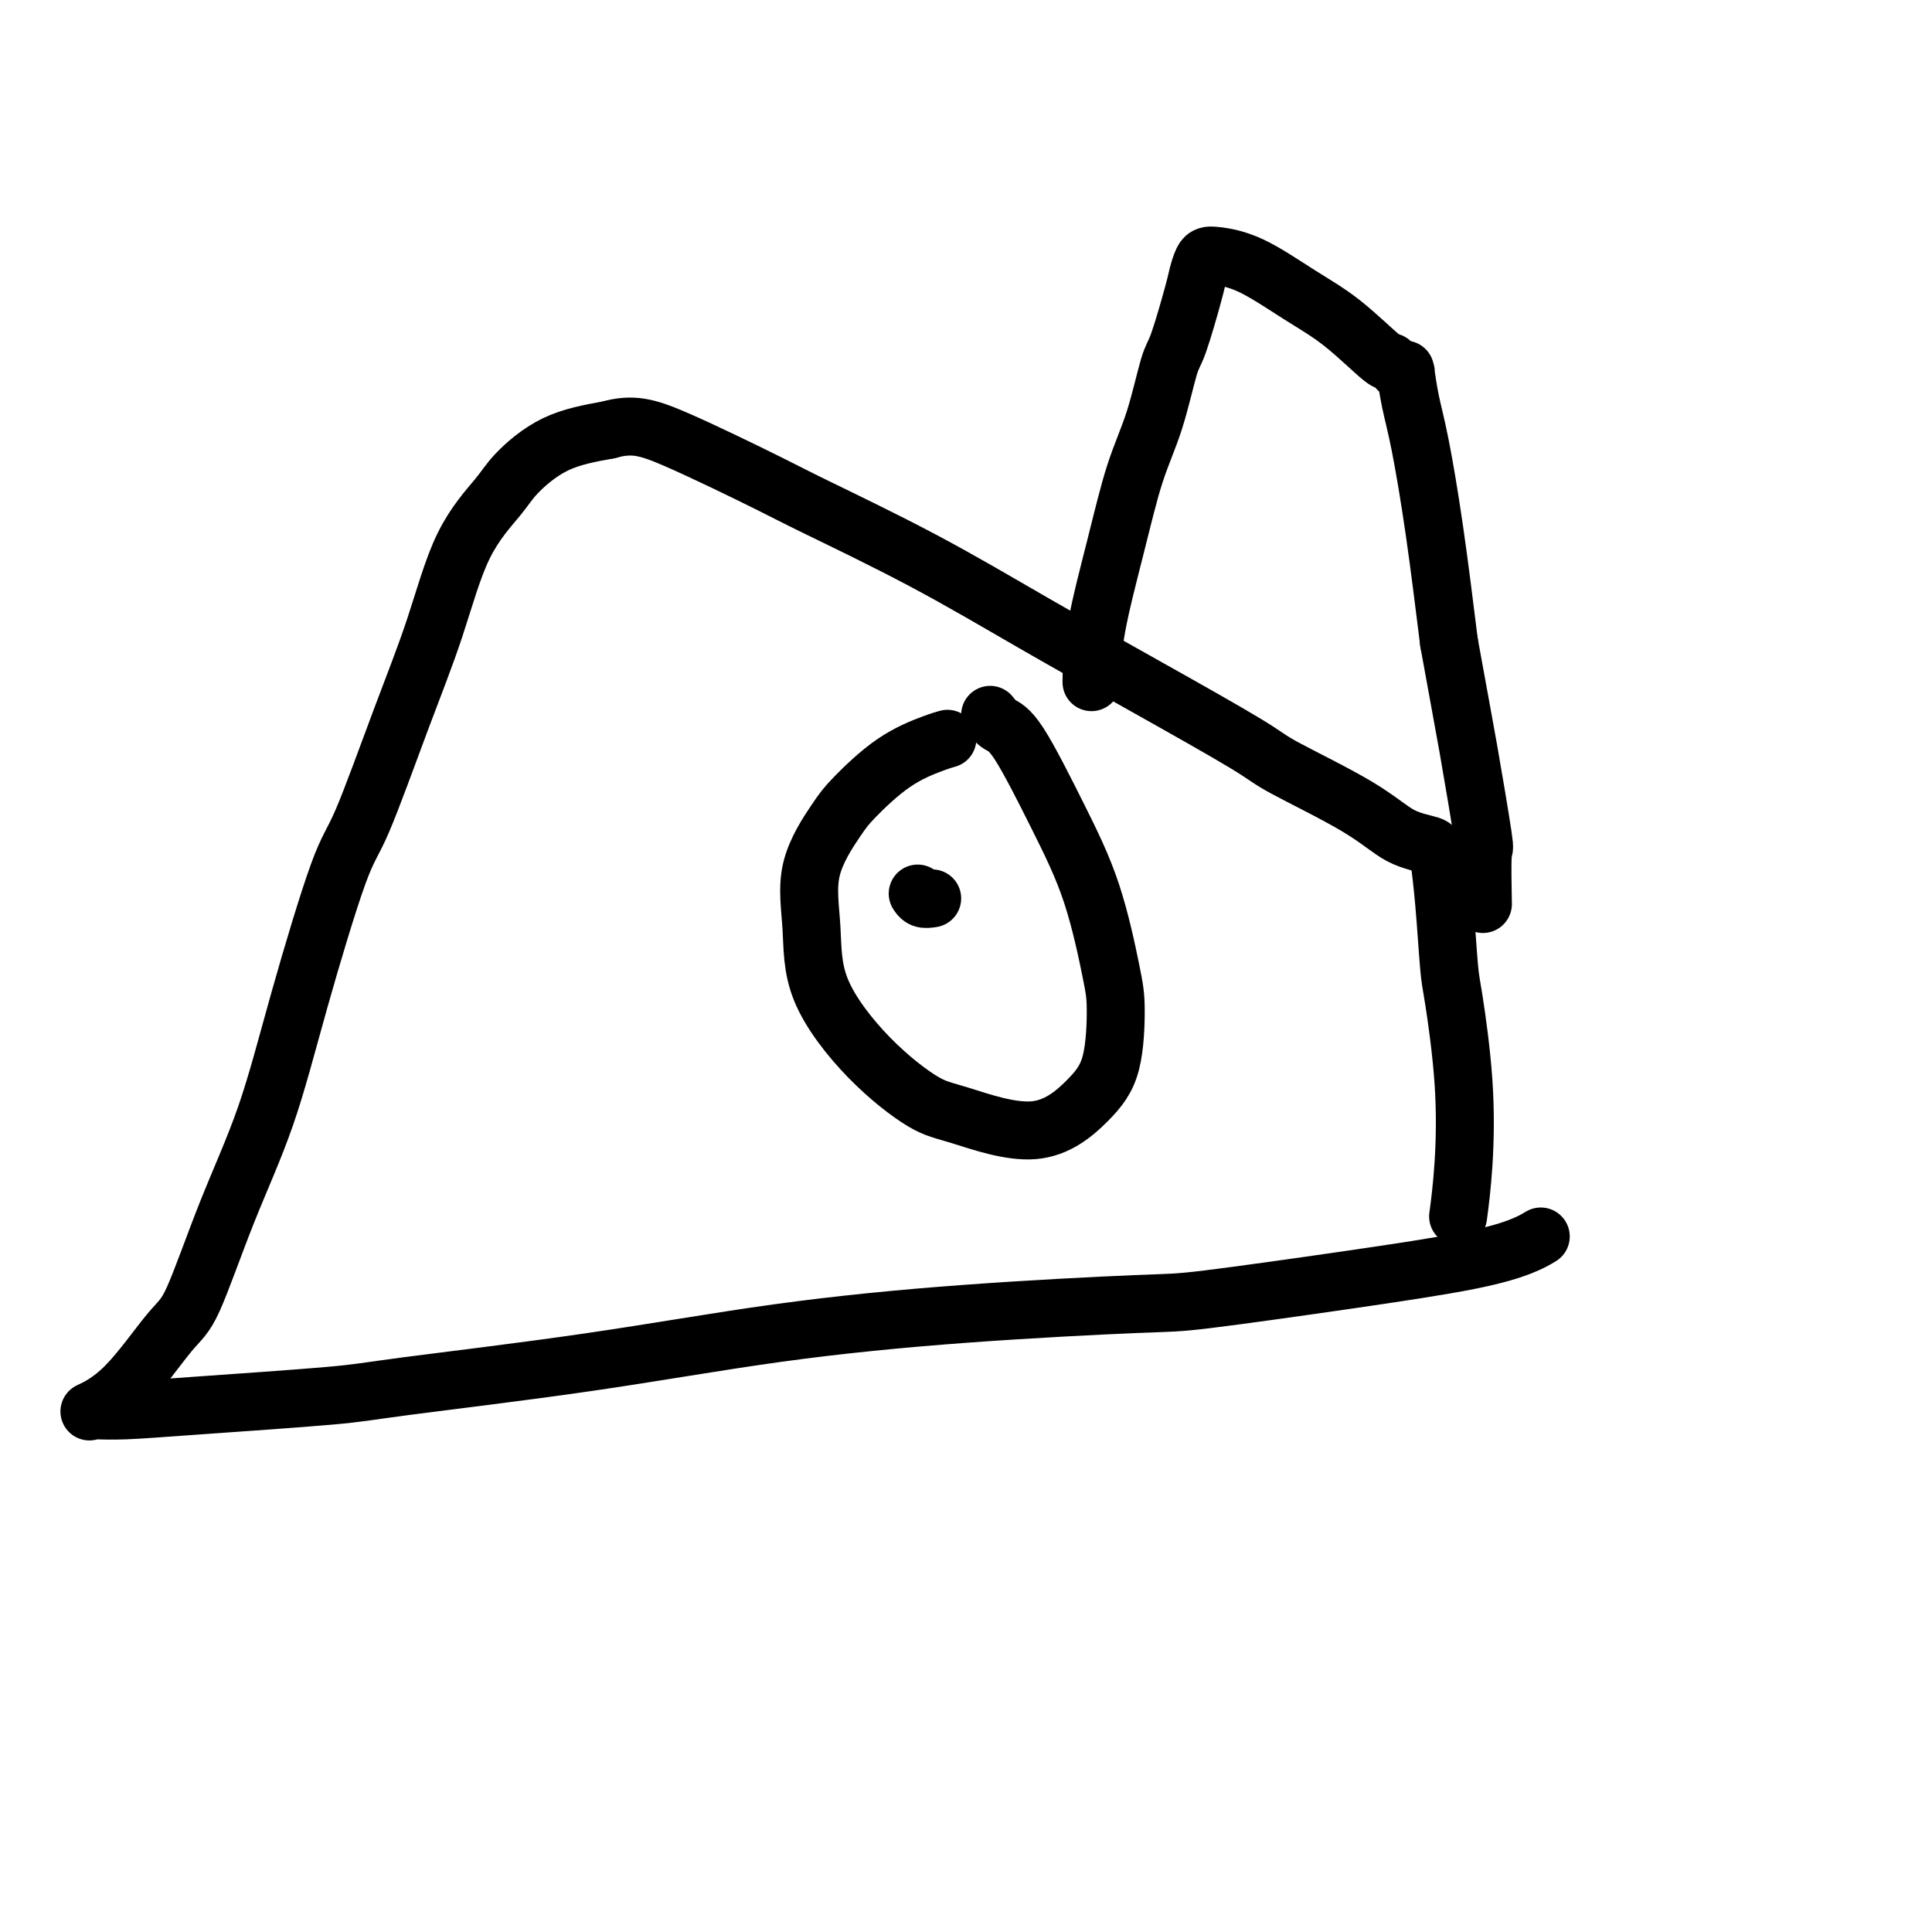 <svg viewBox='0 0 400 400' version='1.1' xmlns='http://www.w3.org/2000/svg' xmlns:xlink='http://www.w3.org/1999/xlink'><g fill='none' stroke='#000000' stroke-width='12' stroke-linecap='round' stroke-linejoin='round'><path d='M319,256c-0.985,0.596 -1.970,1.192 -4,2c-2.030,0.808 -5.106,1.829 -11,3c-5.894,1.171 -14.605,2.492 -25,4c-10.395,1.508 -22.474,3.203 -29,4c-6.526,0.797 -7.498,0.696 -15,1c-7.502,0.304 -21.533,1.012 -35,2c-13.467,0.988 -26.369,2.257 -39,4c-12.631,1.743 -24.992,3.959 -39,6c-14.008,2.041 -29.662,3.906 -38,5c-8.338,1.094 -9.359,1.418 -16,2c-6.641,0.582 -18.903,1.423 -27,2c-8.097,0.577 -12.031,0.889 -15,1c-2.969,0.111 -4.973,0.021 -6,0c-1.027,-0.021 -1.075,0.027 -1,0c0.075,-0.027 0.275,-0.127 0,0c-0.275,0.127 -1.024,0.483 0,0c1.024,-0.483 3.823,-1.804 7,-5c3.177,-3.196 6.734,-8.266 9,-11c2.266,-2.734 3.243,-3.131 5,-7c1.757,-3.869 4.293,-11.210 7,-18c2.707,-6.790 5.583,-13.028 8,-20c2.417,-6.972 4.375,-14.677 7,-24c2.625,-9.323 5.917,-20.265 8,-26c2.083,-5.735 2.956,-6.263 5,-11c2.044,-4.737 5.257,-13.682 8,-21c2.743,-7.318 5.016,-13.011 7,-19c1.984,-5.989 3.681,-12.276 6,-17c2.319,-4.724 5.261,-7.885 7,-10c1.739,-2.115 2.276,-3.185 4,-5c1.724,-1.815 4.635,-4.376 8,-6c3.365,-1.624 7.182,-2.312 11,-3'/><path d='M126,89c5.045,-1.440 8.158,-0.540 14,2c5.842,2.540 14.412,6.721 19,9c4.588,2.279 5.194,2.655 10,5c4.806,2.345 13.811,6.657 22,11c8.189,4.343 15.560,8.715 23,13c7.440,4.285 14.949,8.482 23,13c8.051,4.518 16.645,9.357 21,12c4.355,2.643 4.472,3.090 8,5c3.528,1.910 10.466,5.285 15,8c4.534,2.715 6.665,4.771 9,6c2.335,1.229 4.874,1.630 6,2c1.126,0.370 0.841,0.709 1,1c0.159,0.291 0.764,0.533 1,1c0.236,0.467 0.104,1.160 0,1c-0.104,-0.160 -0.178,-1.174 0,0c0.178,1.174 0.609,4.536 1,9c0.391,4.464 0.742,10.031 1,13c0.258,2.969 0.423,3.340 1,7c0.577,3.660 1.567,10.610 2,17c0.433,6.390 0.309,12.220 0,17c-0.309,4.780 -0.803,8.508 -1,10c-0.197,1.492 -0.099,0.746 0,0'/><path d='M205,148c0.586,0.749 1.172,1.498 2,2c0.828,0.502 1.896,0.757 4,4c2.104,3.243 5.242,9.475 8,15c2.758,5.525 5.134,10.344 7,16c1.866,5.656 3.222,12.150 4,16c0.778,3.850 0.978,5.056 1,8c0.022,2.944 -0.134,7.624 -1,11c-0.866,3.376 -2.442,5.446 -5,8c-2.558,2.554 -6.097,5.592 -11,6c-4.903,0.408 -11.169,-1.814 -15,-3c-3.831,-1.186 -5.227,-1.338 -8,-3c-2.773,-1.662 -6.923,-4.836 -11,-9c-4.077,-4.164 -8.082,-9.317 -10,-14c-1.918,-4.683 -1.749,-8.895 -2,-13c-0.251,-4.105 -0.923,-8.101 0,-12c0.923,-3.899 3.442,-7.700 5,-10c1.558,-2.300 2.155,-3.100 4,-5c1.845,-1.900 4.938,-4.901 8,-7c3.062,-2.099 6.094,-3.296 8,-4c1.906,-0.704 2.688,-0.915 3,-1c0.312,-0.085 0.156,-0.042 0,0'/><path d='M193,186c-0.733,0.111 -1.467,0.222 -2,0c-0.533,-0.222 -0.867,-0.778 -1,-1c-0.133,-0.222 -0.067,-0.111 0,0'/><path d='M226,141c-0.017,0.298 -0.034,0.596 0,-1c0.034,-1.596 0.121,-5.086 1,-10c0.879,-4.914 2.552,-11.252 4,-17c1.448,-5.748 2.672,-10.905 4,-15c1.328,-4.095 2.762,-7.126 4,-11c1.238,-3.874 2.282,-8.589 3,-11c0.718,-2.411 1.110,-2.516 2,-5c0.890,-2.484 2.280,-7.346 3,-10c0.720,-2.654 0.771,-3.101 1,-4c0.229,-0.899 0.634,-2.251 1,-3c0.366,-0.749 0.691,-0.897 1,-1c0.309,-0.103 0.601,-0.163 2,0c1.399,0.163 3.904,0.549 7,2c3.096,1.451 6.784,3.966 10,6c3.216,2.034 5.962,3.588 9,6c3.038,2.412 6.369,5.681 8,7c1.631,1.319 1.561,0.689 2,1c0.439,0.311 1.388,1.565 2,2c0.612,0.435 0.887,0.053 1,0c0.113,-0.053 0.064,0.224 0,0c-0.064,-0.224 -0.141,-0.950 0,0c0.141,0.950 0.502,3.574 1,6c0.498,2.426 1.134,4.653 2,9c0.866,4.347 1.962,10.813 3,18c1.038,7.187 2.019,15.093 3,23'/><path d='M300,133c2.271,12.580 2.948,16.031 4,22c1.052,5.969 2.478,14.456 3,18c0.522,3.544 0.141,2.147 0,4c-0.141,1.853 -0.040,6.958 0,9c0.040,2.042 0.020,1.021 0,0'/></g>
</svg>